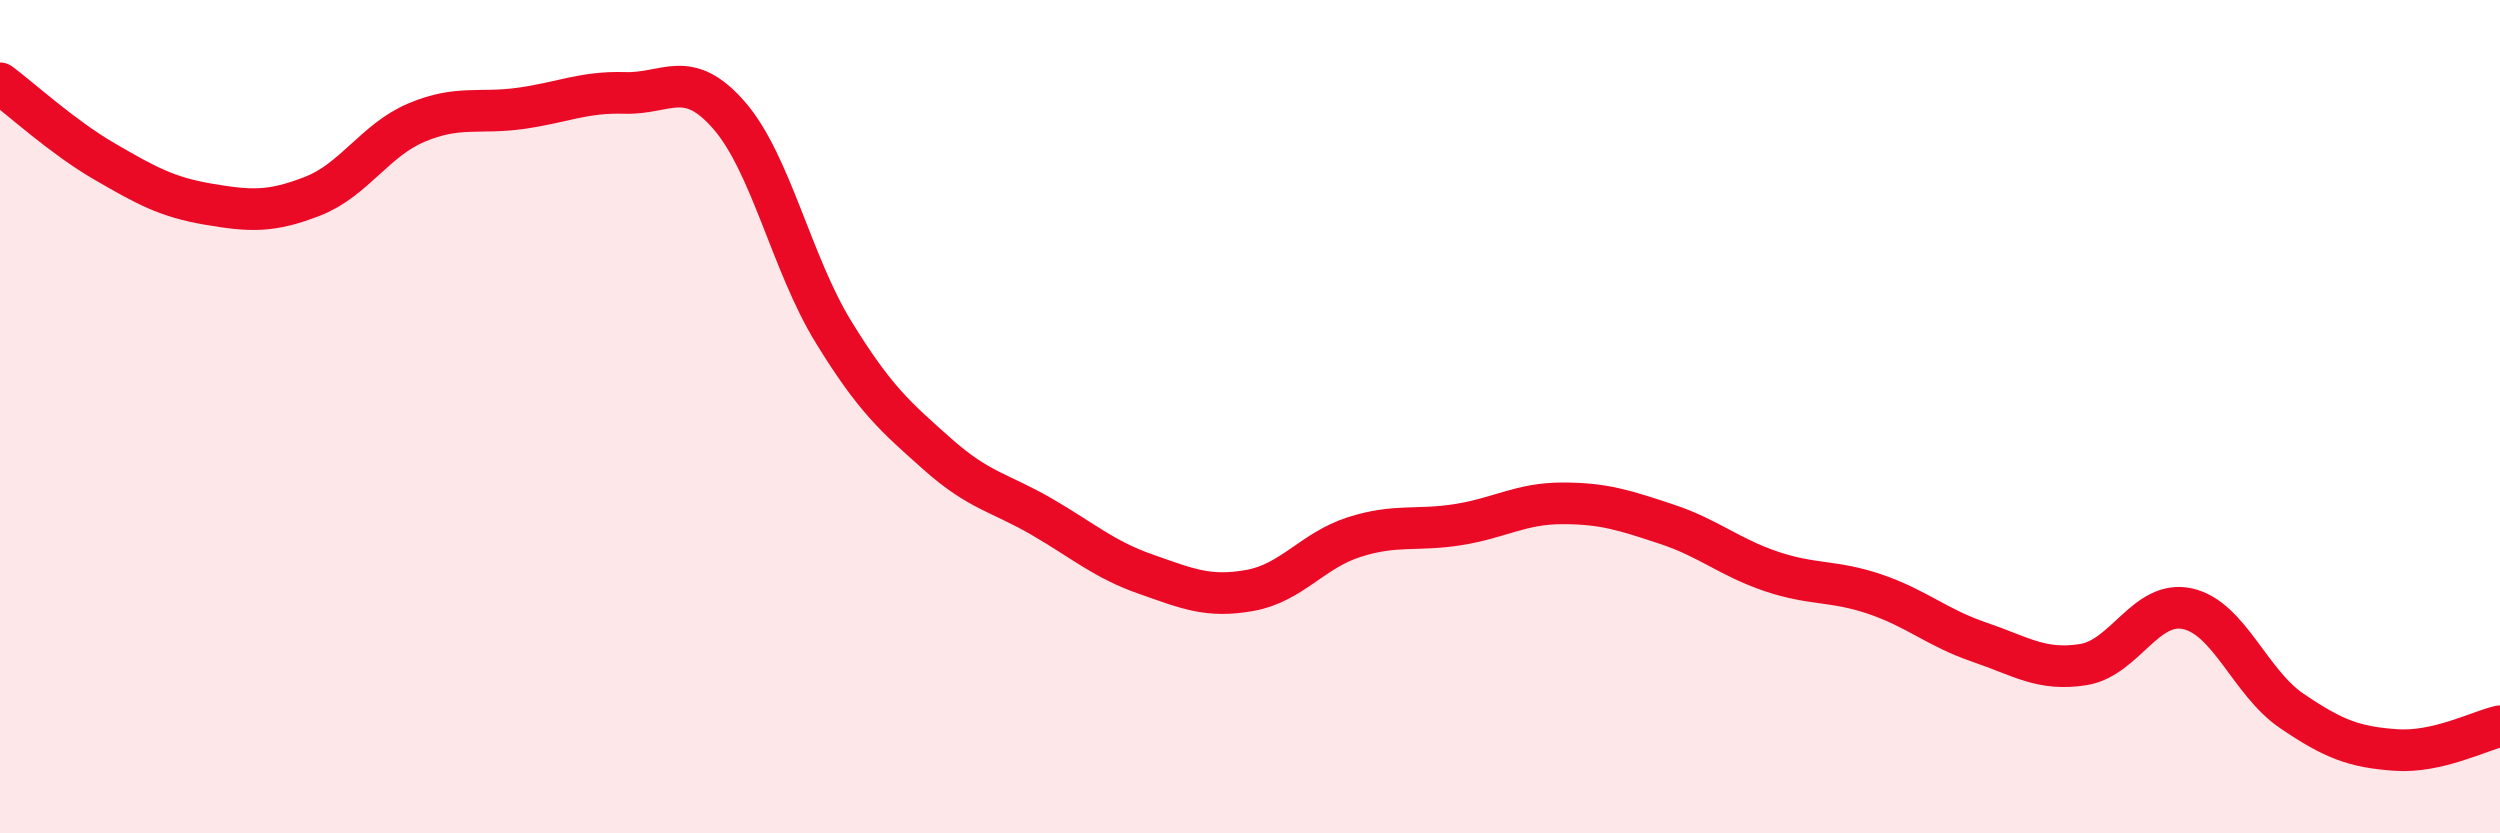 
    <svg width="60" height="20" viewBox="0 0 60 20" xmlns="http://www.w3.org/2000/svg">
      <path
        d="M 0,2 C 0.5,2.37 1.5,3.29 2.5,3.87 C 3.5,4.45 4,4.73 5,4.9 C 6,5.07 6.5,5.1 7.5,4.71 C 8.5,4.32 9,3.36 10,2.94 C 11,2.52 11.5,2.74 12.5,2.6 C 13.5,2.46 14,2.2 15,2.23 C 16,2.26 16.5,1.62 17.5,2.77 C 18.5,3.92 19,6.33 20,7.96 C 21,9.59 21.5,10.01 22.5,10.9 C 23.5,11.79 24,11.82 25,12.4 C 26,12.98 26.5,13.43 27.5,13.78 C 28.5,14.13 29,14.35 30,14.17 C 31,13.99 31.5,13.21 32.5,12.89 C 33.5,12.57 34,12.75 35,12.59 C 36,12.43 36.5,12.08 37.5,12.08 C 38.5,12.08 39,12.25 40,12.58 C 41,12.91 41.5,13.37 42.5,13.71 C 43.5,14.05 44,13.92 45,14.26 C 46,14.6 46.5,15.07 47.5,15.41 C 48.5,15.75 49,16.11 50,15.95 C 51,15.79 51.5,14.39 52.5,14.61 C 53.5,14.83 54,16.38 55,17.06 C 56,17.74 56.5,17.93 57.5,18 C 58.5,18.07 59.5,17.54 60,17.43L60 20L0 20Z"
        fill="#EB0A25"
        opacity="0.1"
        stroke-linecap="round"
        stroke-linejoin="round"
      />
      <path
        d="M 0,2 C 0.5,2.37 1.5,3.29 2.5,3.87 C 3.5,4.45 4,4.73 5,4.9 C 6,5.07 6.5,5.1 7.5,4.71 C 8.5,4.32 9,3.36 10,2.94 C 11,2.52 11.5,2.74 12.5,2.6 C 13.5,2.46 14,2.2 15,2.23 C 16,2.26 16.5,1.62 17.5,2.77 C 18.5,3.92 19,6.33 20,7.96 C 21,9.59 21.5,10.01 22.5,10.9 C 23.5,11.79 24,11.82 25,12.4 C 26,12.98 26.5,13.43 27.5,13.78 C 28.5,14.13 29,14.35 30,14.17 C 31,13.99 31.5,13.21 32.5,12.89 C 33.5,12.57 34,12.75 35,12.59 C 36,12.43 36.5,12.08 37.5,12.08 C 38.5,12.08 39,12.25 40,12.58 C 41,12.91 41.5,13.37 42.5,13.71 C 43.5,14.05 44,13.92 45,14.26 C 46,14.6 46.5,15.07 47.5,15.41 C 48.5,15.75 49,16.11 50,15.95 C 51,15.79 51.5,14.39 52.5,14.61 C 53.5,14.83 54,16.38 55,17.06 C 56,17.74 56.5,17.93 57.5,18 C 58.5,18.07 59.5,17.54 60,17.43"
        stroke="#EB0A25"
        stroke-width="1"
        fill="none"
        stroke-linecap="round"
        stroke-linejoin="round"
      />
    </svg>
  